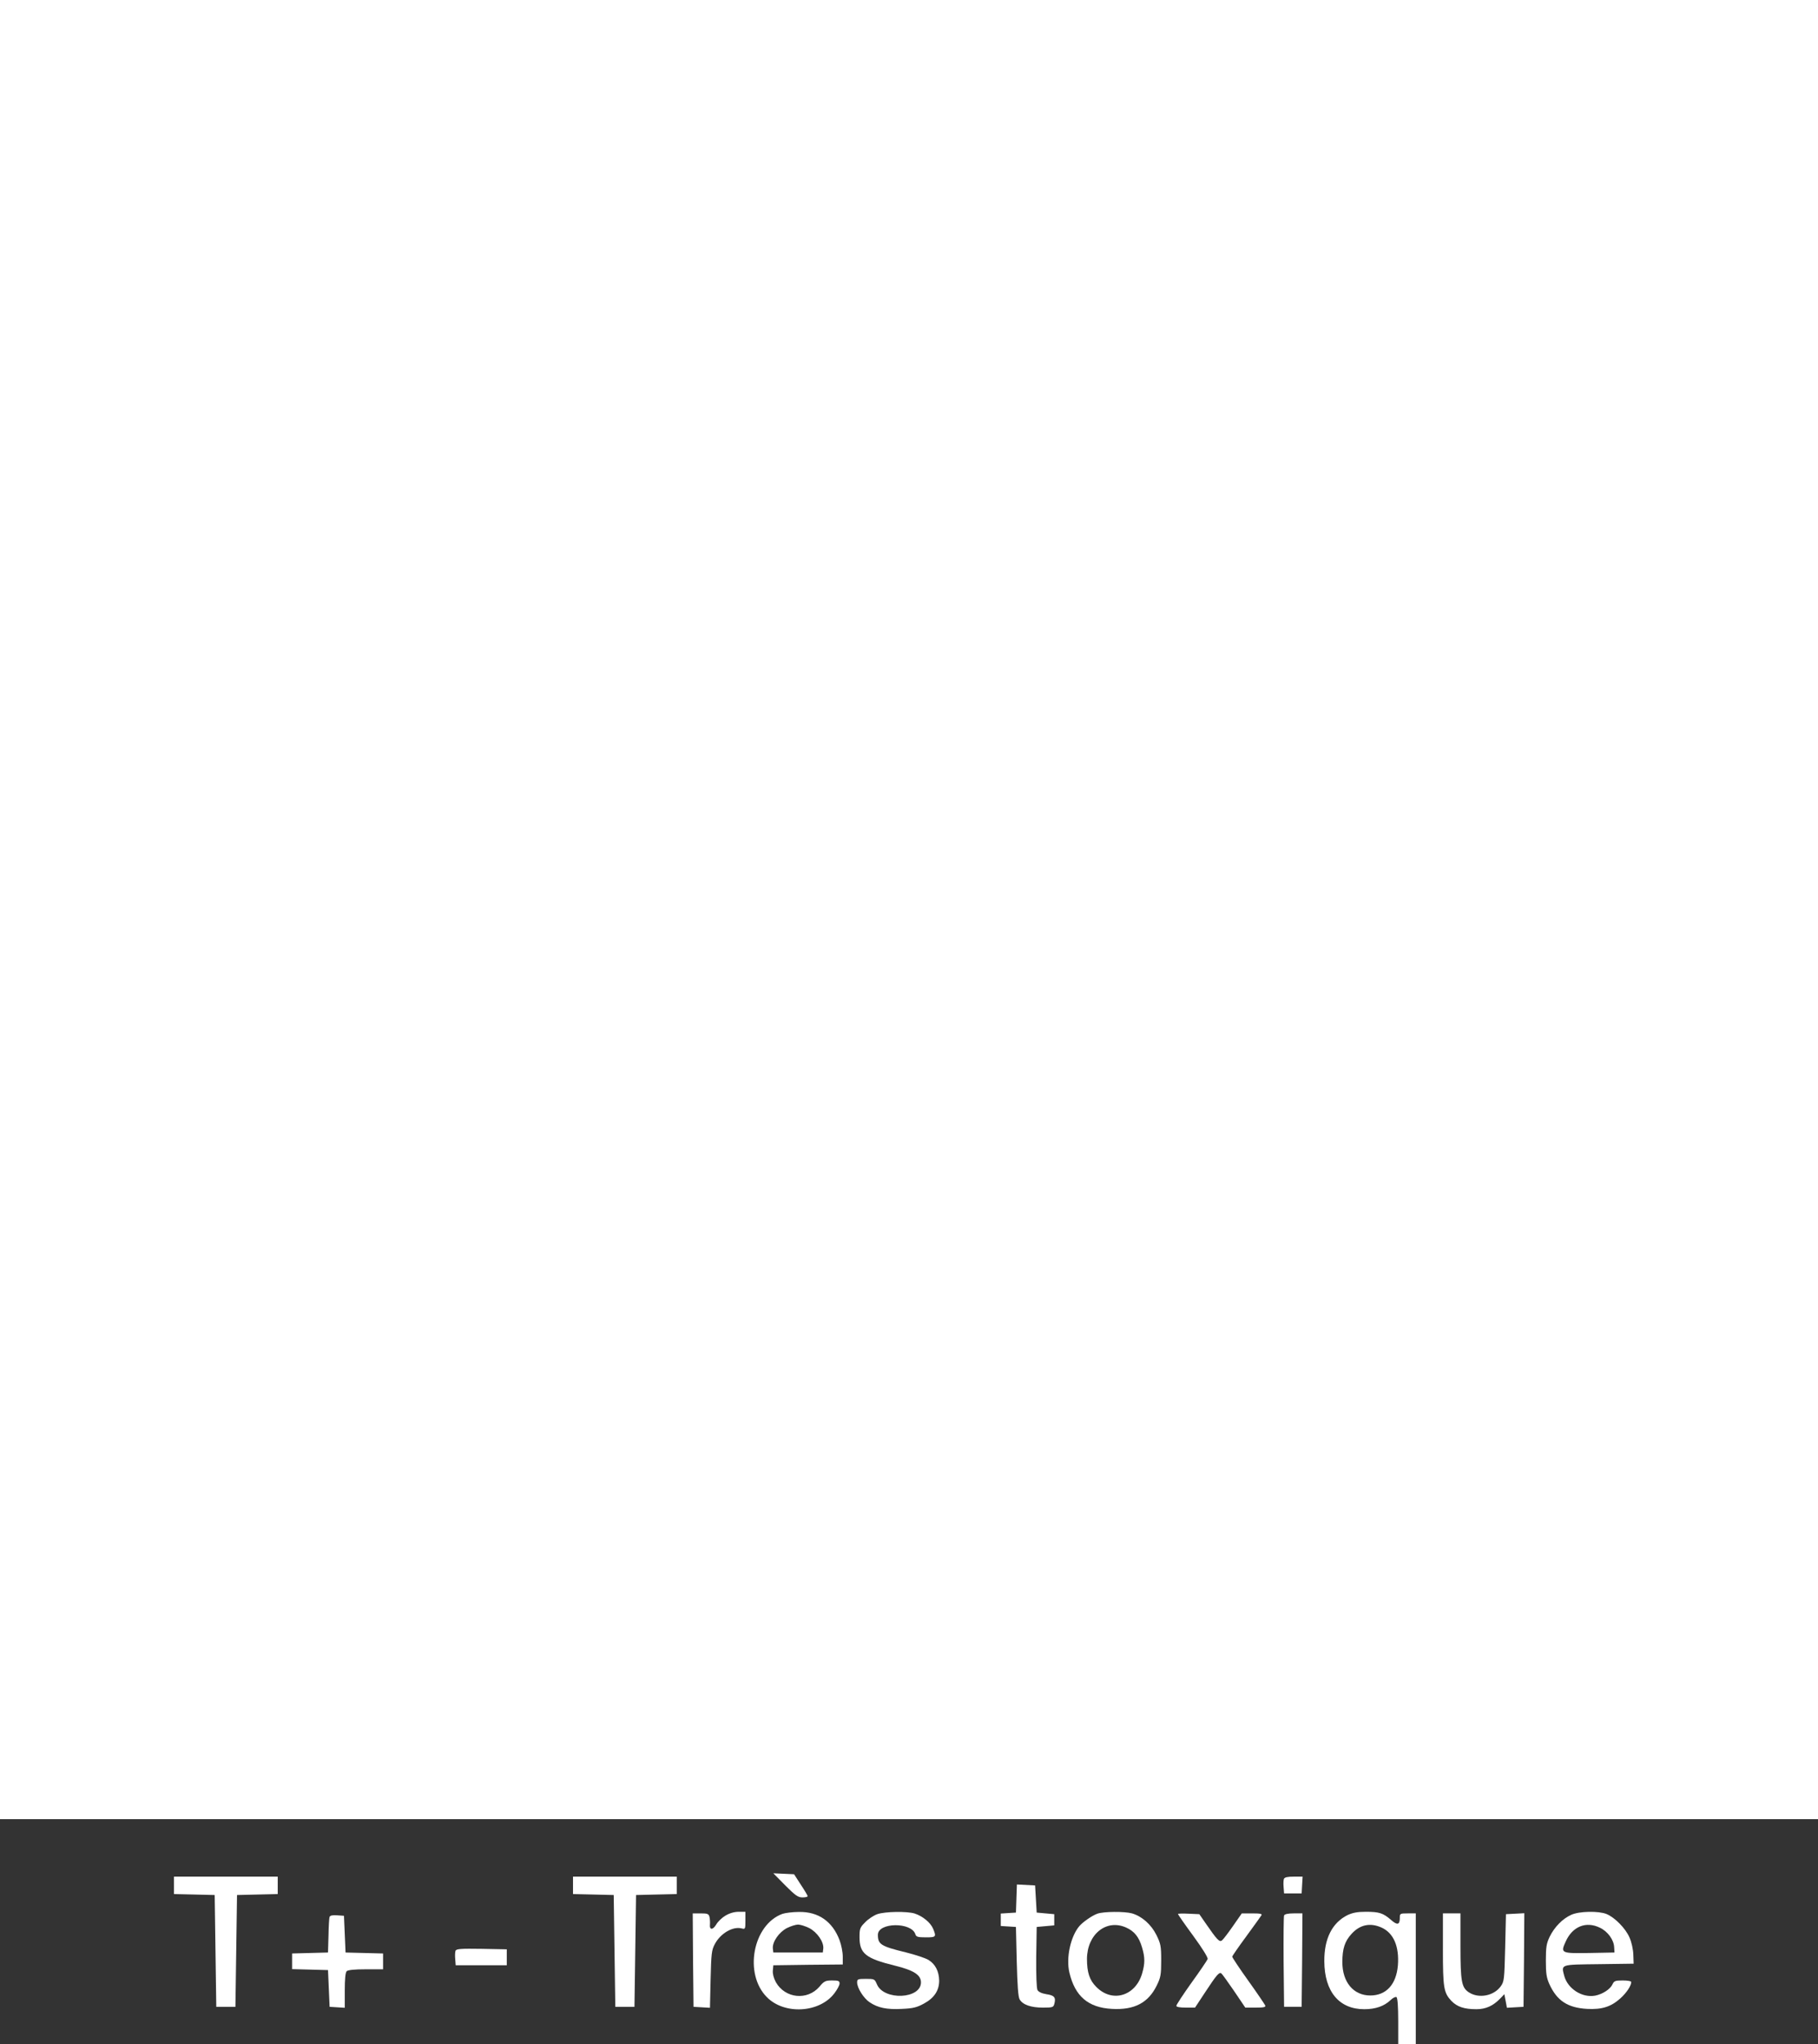 <?xml version="1.0" standalone="no"?>
<!DOCTYPE svg PUBLIC "-//W3C//DTD SVG 20010904//EN"
 "http://www.w3.org/TR/2001/REC-SVG-20010904/DTD/svg10.dtd">
<svg version="1.0" xmlns="http://www.w3.org/2000/svg"
 width="1139pt" height="1280pt" viewBox="0 0 1139 1280"
 preserveAspectRatio="xMidYMid meet">
<rect x="0" y="0" width="1139" height="1280" fill="#333333" stroke="none"/>
<g transform="translate(0,1280) scale(0.1,-0.1)"
fill="#ffffff" stroke="none">
<path d="M0 7105 l0 -5695 5695 0 5695 0 0 5695 0 5695 -5695 0 -5695 0 0
-5695z"/>
<path d="M4920 995 c63 -63 80 -75 107 -75 18 0 33 3 33 8 0 4 -19 36 -43 72
l-42 65 -65 3 -65 3 75 -76z"/>
<path d="M1090 995 l0 -54 128 -3 127 -3 5 -350 5 -350 60 0 60 0 5 350 5 350
128 3 127 3 0 54 0 55 -325 0 -325 0 0 -55z"/>
<path d="M3590 995 l0 -54 128 -3 127 -3 5 -350 5 -350 60 0 60 0 5 350 5 350
128 3 127 3 0 54 0 55 -325 0 -325 0 0 -55z"/>
<path d="M8044 1036 c-3 -8 -4 -31 -2 -52 l3 -39 55 0 55 0 3 53 3 52 -56 0
c-38 0 -57 -4 -61 -14z"/>
<path d="M6368 913 l-3 -88 -47 -3 -48 -3 0 -39 0 -39 48 -3 47 -3 5 -215 c4
-153 9 -222 18 -238 19 -34 71 -52 146 -52 62 0 66 2 72 25 10 39 -1 52 -50
59 -30 5 -49 14 -56 26 -6 12 -9 93 -8 207 l3 188 55 5 55 5 0 35 0 35 -55 5
-55 5 -5 85 -5 85 -57 3 -57 3 -3 -88z"/>
<path d="M4545 806 c-22 -13 -48 -38 -58 -56 -21 -35 -43 -35 -39 1 1 13 0 34
-3 47 -5 19 -12 22 -55 22 l-50 0 2 -292 3 -293 51 -3 52 -3 4 178 c4 159 6
183 26 220 35 67 112 113 168 99 23 -6 24 -5 24 49 l0 55 -42 0 c-28 0 -58 -9
-83 -24z"/>
<path d="M4902 817 c-186 -68 -243 -376 -97 -522 110 -111 329 -98 422 24 18
23 33 51 33 62 0 16 -7 19 -47 19 -41 0 -50 -4 -79 -39 -76 -88 -215 -74 -273
28 -14 26 -21 53 -19 73 l3 33 218 3 217 2 0 50 c0 27 -9 73 -20 102 -44 117
-132 179 -254 177 -39 0 -86 -6 -104 -12z m168 -89 c50 -26 92 -87 88 -128
l-3 -25 -155 0 -155 0 -3 25 c-4 41 38 102 88 128 24 12 56 22 70 22 14 0 46
-10 70 -22z"/>
<path d="M5496 815 c-22 -8 -56 -30 -75 -50 -33 -33 -36 -40 -36 -94 0 -102
38 -133 221 -178 118 -29 164 -58 164 -105 0 -105 -233 -115 -276 -12 -14 33
-16 34 -69 34 -50 0 -55 -2 -55 -22 0 -35 41 -100 79 -125 51 -34 106 -46 201
-41 70 3 94 9 138 33 65 35 96 82 96 144 -1 58 -24 103 -66 129 -19 12 -83 33
-143 48 -156 38 -175 50 -175 110 0 78 211 81 235 3 5 -16 16 -19 66 -19 64 0
66 3 45 54 -16 38 -64 78 -115 95 -47 15 -187 13 -235 -4z"/>
<path d="M6875 818 c-32 -11 -91 -52 -113 -78 -55 -65 -84 -199 -62 -291 35
-148 118 -219 266 -227 141 -8 228 38 281 146 25 51 28 68 28 157 0 91 -3 105
-30 160 -33 66 -91 117 -153 135 -47 13 -178 12 -217 -2z m181 -87 c51 -23 80
-59 99 -124 19 -64 19 -100 0 -165 -42 -140 -187 -183 -286 -83 -43 42 -59 92
-59 176 1 155 122 252 246 196z"/>
<path d="M8442 809 c-96 -48 -146 -147 -145 -289 1 -190 93 -300 250 -300 71
0 125 19 165 57 14 14 31 22 37 19 7 -5 11 -59 11 -152 l0 -144 55 0 55 0 0
410 0 410 -50 0 c-49 0 -50 -1 -50 -29 0 -43 -16 -47 -56 -11 -49 42 -73 50
-157 50 -53 0 -83 -6 -115 -21z m214 -78 c75 -34 111 -118 102 -236 -10 -120
-73 -189 -173 -189 -105 0 -175 83 -175 209 0 83 15 130 57 176 53 59 118 72
189 40z"/>
<path d="M9844 811 c-54 -24 -105 -76 -135 -137 -20 -42 -24 -64 -24 -149 0
-83 4 -108 23 -150 47 -102 114 -146 235 -153 93 -5 150 13 209 66 38 34 68
79 68 102 0 6 -23 10 -53 10 -48 0 -55 -3 -65 -25 -14 -30 -62 -61 -108 -70
-82 -15 -172 43 -194 124 -19 73 -26 70 217 73 l218 3 -2 57 c-1 32 -11 78
-24 107 -24 56 -91 125 -144 147 -50 20 -171 18 -221 -5z m180 -81 c49 -23 87
-76 89 -122 l2 -33 -156 -3 c-179 -3 -183 -1 -150 71 42 95 128 130 215 87z"/>
<path d="M7380 816 c0 -3 43 -65 96 -137 57 -78 93 -136 90 -145 -3 -8 -48
-75 -101 -148 -52 -73 -95 -138 -95 -145 0 -7 22 -11 59 -11 l58 0 64 97 c71
108 87 126 100 118 5 -3 41 -53 80 -110 l71 -105 65 0 c50 0 64 3 60 13 -3 7
-50 77 -106 155 -56 78 -101 146 -101 151 0 4 40 62 88 127 48 66 91 125 95
132 6 9 -7 12 -57 12 l-66 0 -55 -79 c-30 -43 -61 -84 -69 -90 -16 -13 -30 2
-104 109 l-38 55 -67 3 c-37 2 -67 1 -67 -2z"/>
<path d="M8045 807 c-3 -7 -4 -138 -3 -292 l3 -280 55 0 55 0 3 293 2 292 -55
0 c-36 0 -57 -5 -60 -13z"/>
<path d="M9040 596 c0 -243 5 -272 53 -324 36 -37 80 -52 157 -52 59 0 105 21
150 68 l25 26 8 -42 8 -43 52 3 52 3 3 293 2 293 -57 -3 -58 -3 -5 -210 c-5
-198 -6 -212 -28 -242 -43 -60 -138 -78 -200 -37 -45 30 -52 67 -52 289 l0
205 -55 0 -55 0 0 -224z"/>
<path d="M2065 798 c-3 -7 -6 -60 -7 -118 l-3 -105 -112 -3 -113 -3 0 -49 0
-49 113 -3 112 -3 5 -115 5 -115 48 -3 47 -3 0 108 c0 72 4 113 12 121 8 8 49
12 120 12 l108 0 0 50 0 49 -117 3 -118 3 -5 115 -5 115 -43 3 c-28 2 -44 -1
-47 -10z"/>
<path d="M2854 586 c-3 -8 -4 -31 -2 -52 l3 -39 160 0 160 0 0 50 0 50 -158 3
c-129 2 -158 0 -163 -12z"/>
</g>
</svg>
